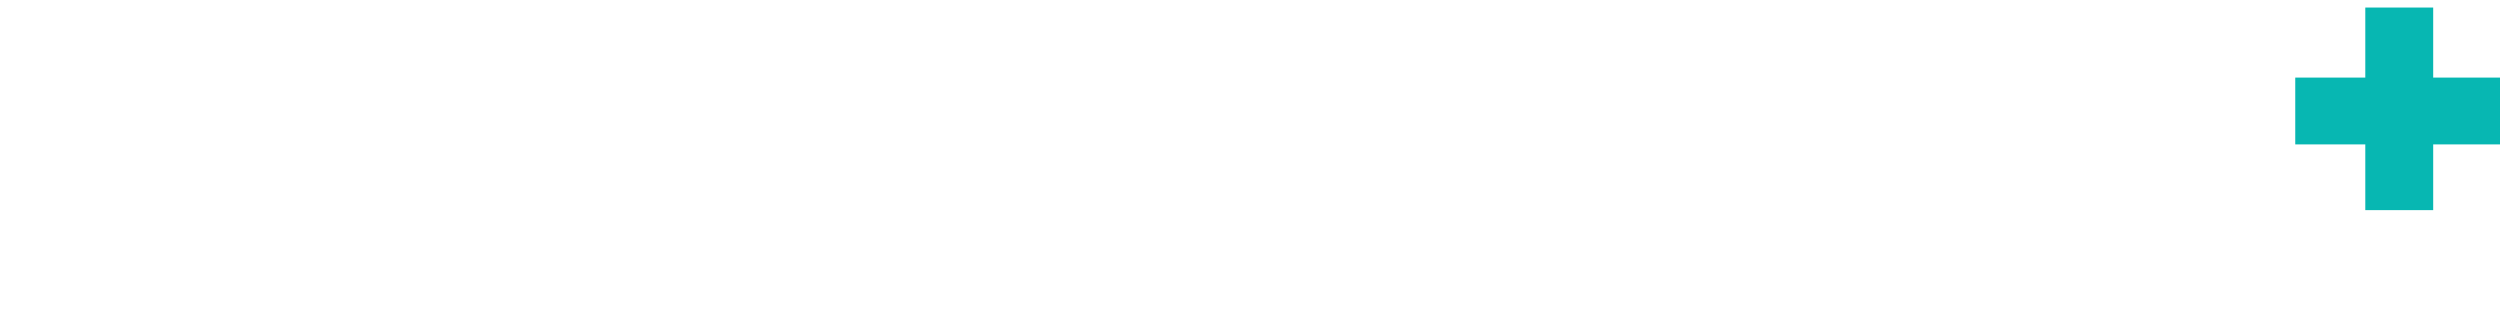 <?xml version="1.0" encoding="utf-8"?>
<!-- Generator: Adobe Illustrator 27.5.0, SVG Export Plug-In . SVG Version: 6.00 Build 0)  -->
<svg version="1.1" id="Layer_1" xmlns="http://www.w3.org/2000/svg" xmlns:xlink="http://www.w3.org/1999/xlink" x="0px" y="0px"
	 viewBox="0 0 232 31" style="enable-background:new 0 0 232 31;" xml:space="preserve">
<style type="text/css">
	.st0{filter:url(#Adobe_OpacityMaskFilter);}
	.st1{fill-rule:evenodd;clip-rule:evenodd;fill:#FFFFFF;}
	.st2{mask:url(#mask-2_00000033365464941576751780000016932490372014658443_);fill-rule:evenodd;clip-rule:evenodd;fill:#FFFFFF;}
	.st3{fill-rule:evenodd;clip-rule:evenodd;fill:#07B7B2;}
</style>
<g id="Cornish_x2B_">
	<g id="HOME" transform="translate(-50, -94)">
		<g id="CORNISH_PLUS_LOGO-NEW" transform="translate(50, 94)">
			<g id="Group-13">
				<g id="Group-3" transform="translate(149.103, 0)">
					<g id="Clip-2">
					</g>
					<defs>
						<filter id="Adobe_OpacityMaskFilter" filterUnits="userSpaceOnUse" x="0" y="0" width="26.2" height="31">
							<feColorMatrix  type="matrix" values="1 0 0 0 0  0 1 0 0 0  0 0 1 0 0  0 0 0 1 0"/>
						</filter>
					</defs>
					
						<mask maskUnits="userSpaceOnUse" x="0" y="0" width="26.2" height="31" id="mask-2_00000033365464941576751780000016932490372014658443_">
						<g class="st0">
							<polygon id="path-1_00000119081902536651311430000007438162145187751304_" class="st1" points="0,0 26.2,0 26.2,31 0,31 
															"/>
						</g>
					</mask>
					<path id="Fill-1" class="st2" d="M16.1,21.2c0,3.3-4.7,2.4-7.4,1.8c-2.9-0.7-5.4-2-5.4-2L0,27.4C1.8,28.6,7.5,31,14.2,31
						c5.2,0,12-2.5,12-10.1c0-12.2-15.7-7-15.7-11.4c0-2.4,2.8-2.6,6.1-1.9c2.8,0.5,4.7,1.3,4.7,1.3l2.5-6.8C22.6,1.6,18.7,0,13,0
						C8.5,0,0.7,2.1,0.7,10.1C0.7,22.1,16.1,17,16.1,21.2"/>
				</g>
				<polygon id="Fill-4" class="st1" points="134.1,30.2 143.8,30.2 143.8,0.8 134.1,0.8 				"/>
				<polygon id="Fill-8" class="st1" points="126.5,0.8 116.8,0.8 116.8,12.7 98.6,0 98.6,30.2 108.3,30.2 108.3,18.3 126.5,31 				
					"/>
				<path id="Fill-9" class="st1" d="M19.9,19.2c-1,1.1-2.5,1.9-4.2,1.9c-3.1,0-5.7-2.5-5.7-5.6c0-3.1,2.5-5.6,5.7-5.6
					c1.7,0,3.3,0.8,4.3,2l7.1-7C24.2,1.9,20.2,0,15.7,0C7,0,0,6.9,0,15.5C0,24.1,7,31,15.7,31c4.4,0,8.4-1.8,11.3-4.8L19.9,19.2z"/>
				<path id="Fill-10" class="st1" d="M44.8,21.1c-3.1,0-5.7-2.5-5.7-5.6s2.5-5.6,5.7-5.6c3.1,0,5.7,2.5,5.7,5.6S48,21.1,44.8,21.1
					 M44.8,0c-8.7,0-15.7,6.9-15.7,15.5S36.2,31,44.8,31s15.7-6.9,15.7-15.5S53.5,0,44.8,0"/>
				<polygon id="Fill-11" class="st1" points="198.3,0.8 198.3,10.7 188.9,10.7 188.9,0.8 179.2,0.8 179.2,30.2 188.9,30.2 
					188.9,19.4 198.3,19.4 198.3,30.2 208,30.2 208,0.8 				"/>
				<path id="Fill-12" class="st1" d="M79.7,14.6h-3.9V8.1h3.9c1.8,0,3.3,1.5,3.3,3.3C83,13.1,81.6,14.6,79.7,14.6L79.7,14.6z
					 M88.3,19.8c2.6-1.9,4.3-5,4.3-8.5c0-3.4-1.7-6.5-4.2-8.4c-1.8-1.4-4-2.2-6.5-2.2H66.1v29.5h9.7v-8.3h2.7l3.7,8.3h10.6
					L88.3,19.8z"/>
			</g>
			<polygon class="st3" points="232,7.2 225.8,7.2 225.8,0.7 219.5,0.7 219.5,7.2 213,7.2 213,13.4 219.5,13.4 219.5,19.5 
				225.8,19.5 225.8,13.4 232,13.4 			"/>
		</g>
	</g>
</g>
</svg>
